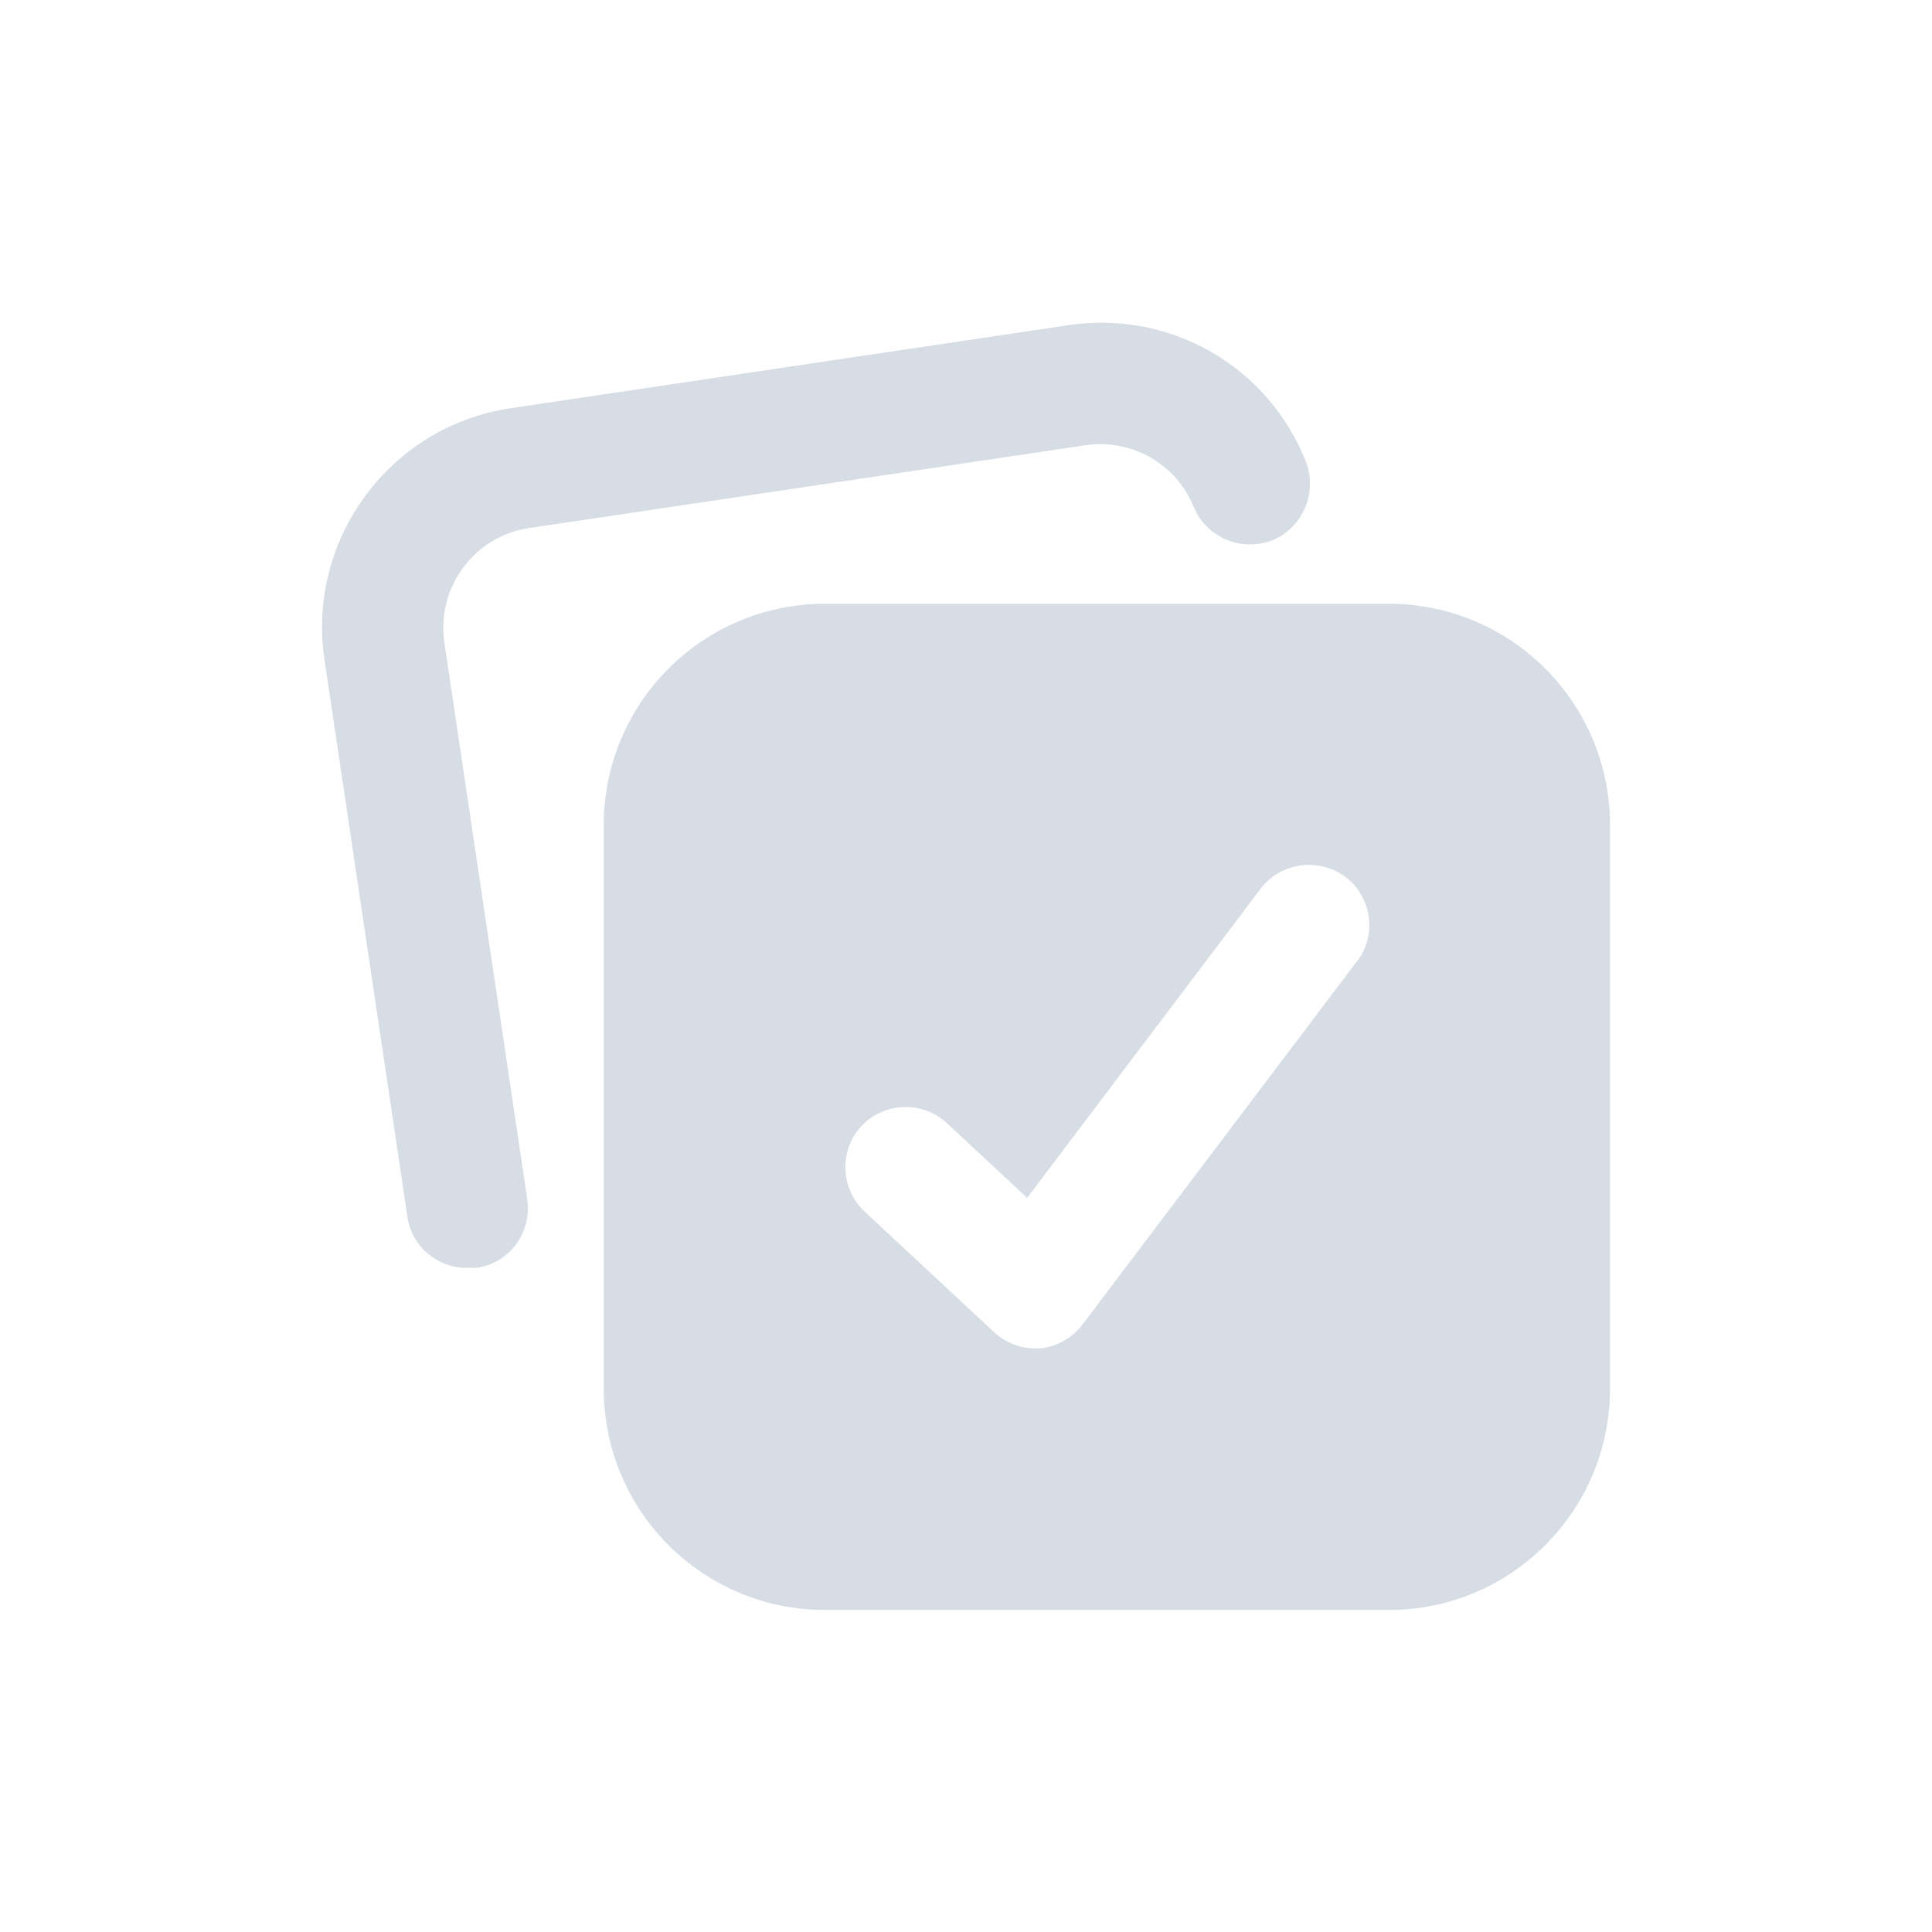 <?xml version="1.0" encoding="UTF-8"?>
<svg id="Camada_2" data-name="Camada 2" xmlns="http://www.w3.org/2000/svg" viewBox="0 0 24 24">
  <defs>
    <style>
      .cls-1 {
        fill: none;
      }

      .cls-2 {
        fill: #d6dde5;
      }
    </style>
  </defs>
  <g id="Camada_1-2" data-name="Camada 1">
    <g>
      <rect class="cls-1" width="24" height="24"/>
      <g>
        <path class="cls-2" d="M17.25,7.5h-7c-1.52,0-2.75,1.23-2.75,2.75v7c0,1.52,1.23,2.75,2.75,2.75h7c1.52,0,2.75-1.23,2.75-2.75v-7c0-1.52-1.23-2.75-2.75-2.75ZM16.85,11.95l-3.4,4.5c-.13.17-.32.28-.53.3-.02,0-.04,0-.06,0-.19,0-.37-.07-.51-.2l-1.61-1.5c-.3-.28-.32-.76-.04-1.06.28-.3.76-.32,1.06-.04l1,.93,2.9-3.84c.25-.33.72-.39,1.05-.15.33.25.4.72.15,1.05h0Z"/>
        <path class="cls-2" d="M5.8,15.75c-.37,0-.69-.27-.74-.64l-1.03-6.92c-.22-1.5.82-2.9,2.32-3.12l6.92-1.03c1.27-.19,2.48.51,2.95,1.69.15.38-.03.82-.41.98-.39.15-.82-.03-.98-.41-.22-.54-.77-.85-1.34-.77l-6.92,1.03c-.68.1-1.15.74-1.05,1.42l1.03,6.92c.06.41-.22.79-.63.85-.04,0-.08,0-.11,0h0Z"/>
      </g>
    </g>
  </g>
</svg>